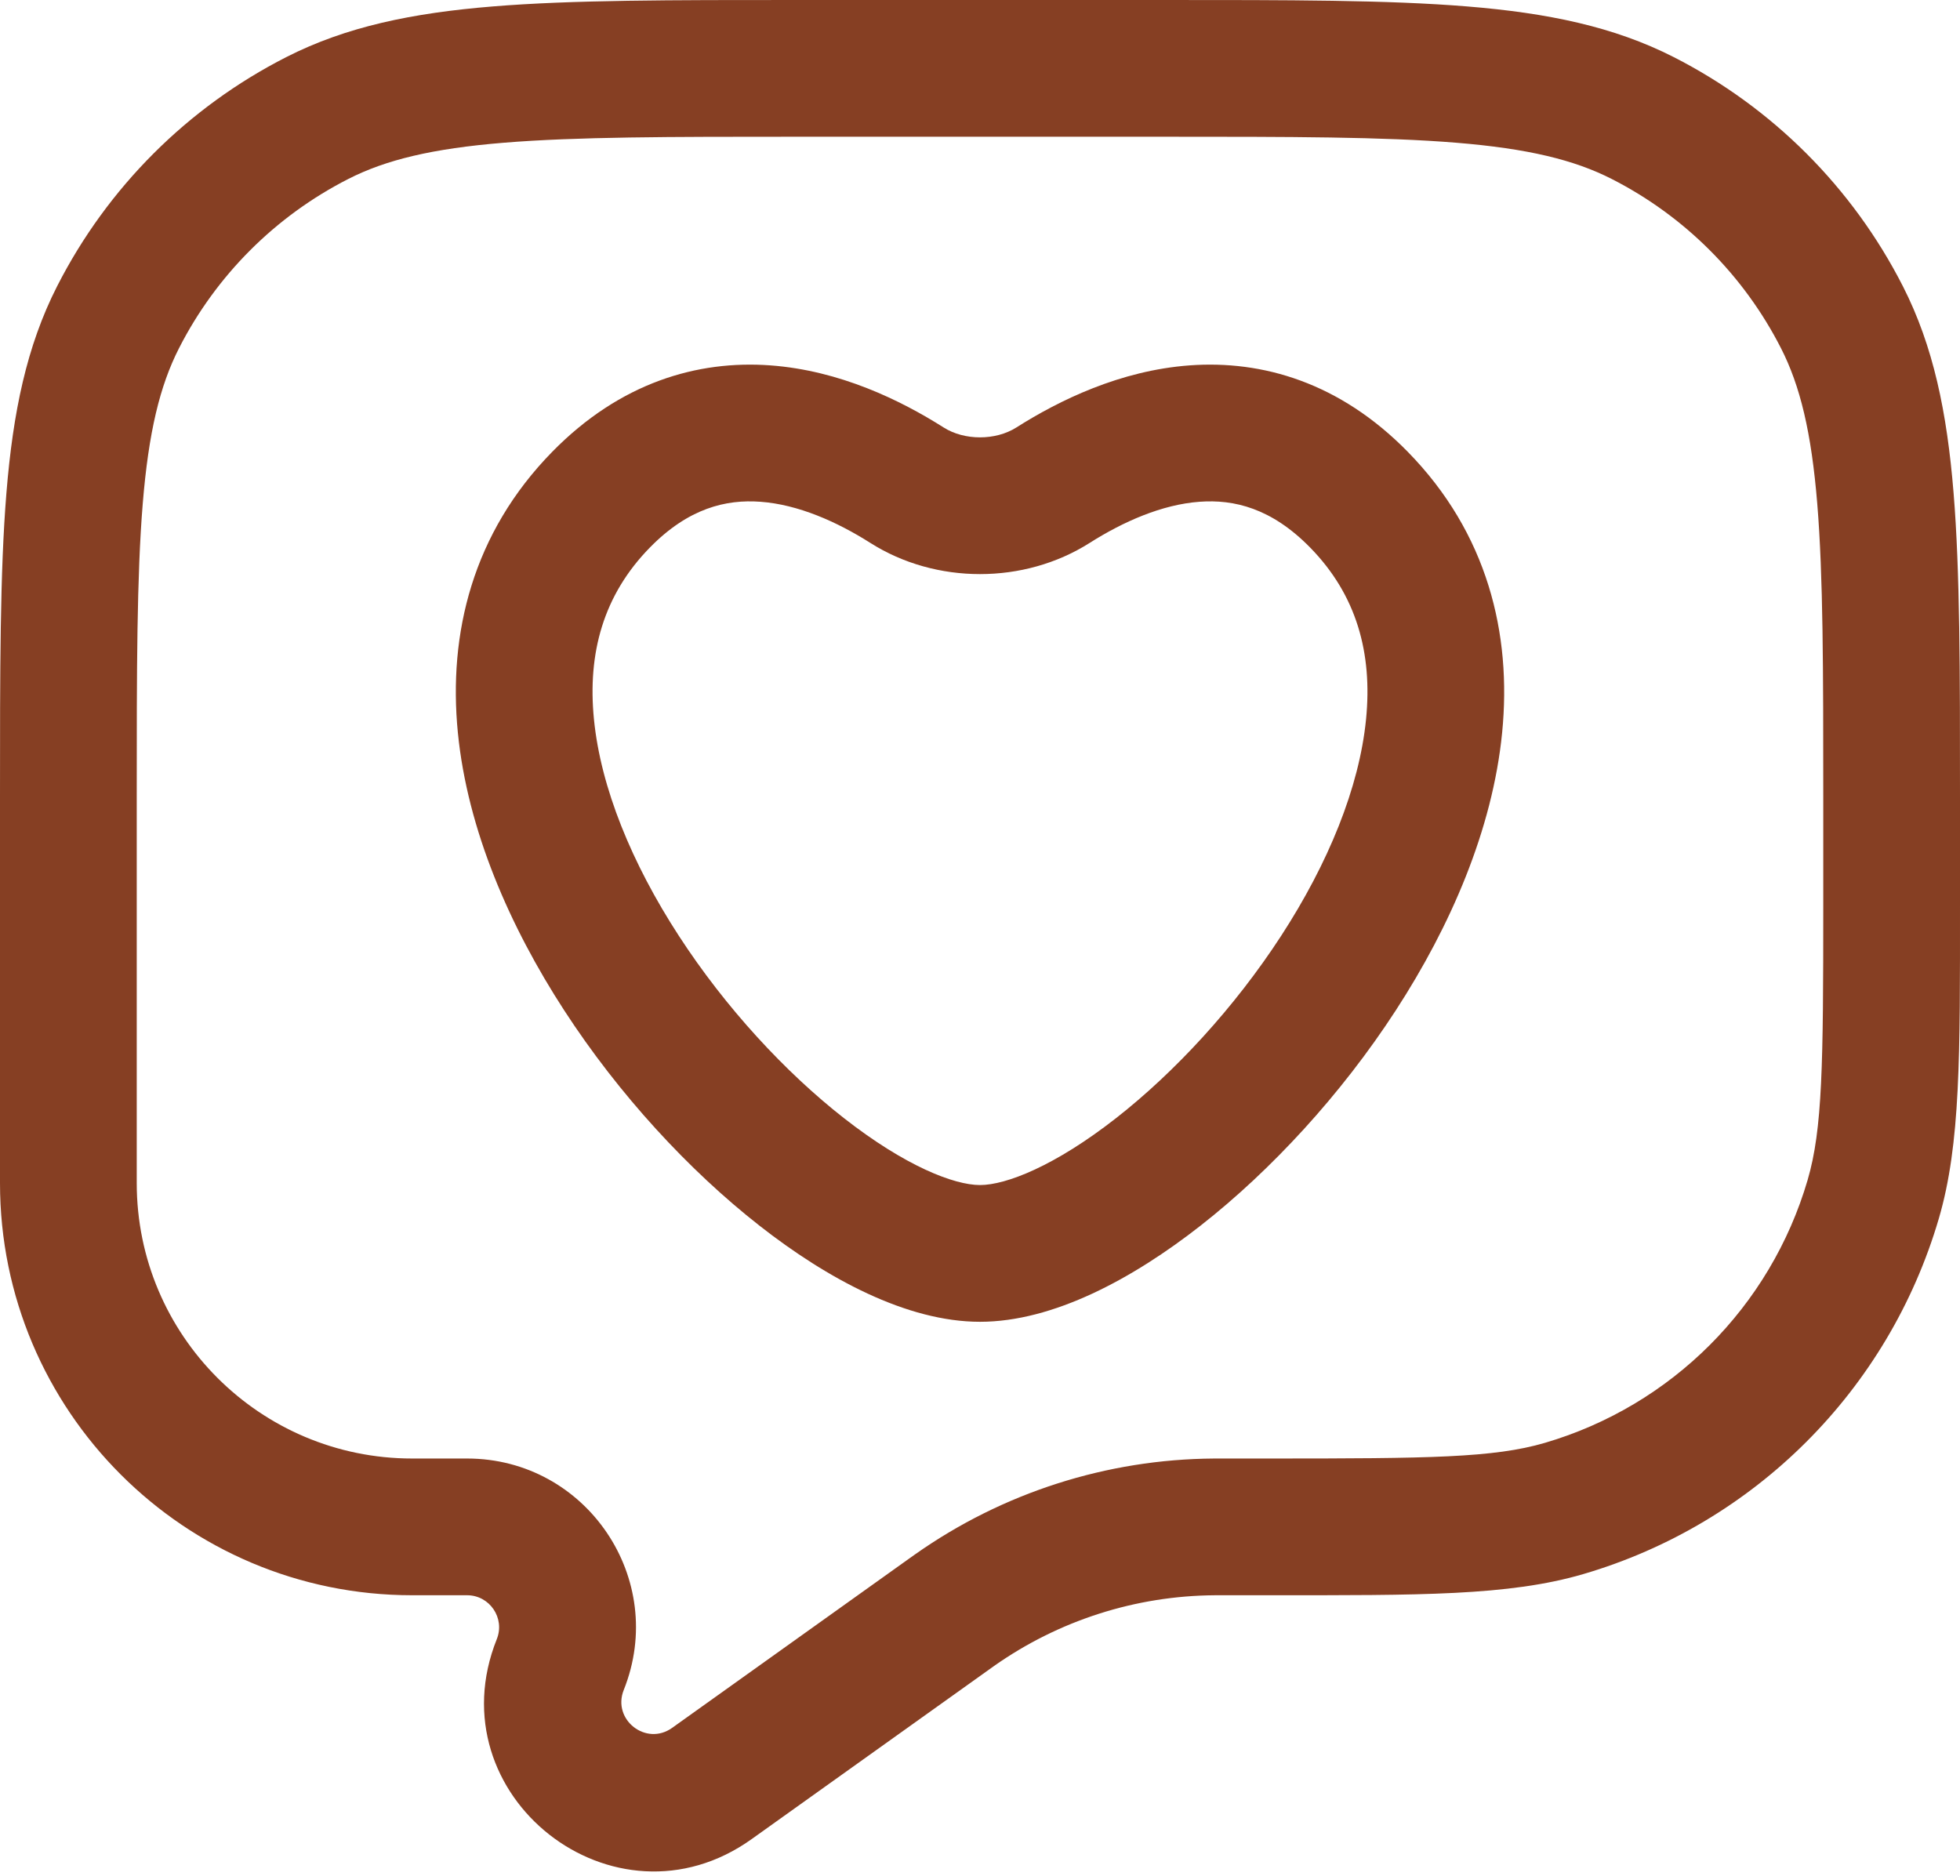 <?xml version="1.0" encoding="UTF-8"?> <svg xmlns="http://www.w3.org/2000/svg" width="140" height="134" viewBox="0 0 140 134" fill="none"> <path d="M67.846 115.259L70.685 119.234L67.846 115.259ZM68.191 115.014L65.378 111.022L68.191 115.014ZM86.737 109.07L86.768 113.954L86.737 109.07ZM40.02 118.904L44.554 120.718L40.02 118.904ZM50.846 127.402L48.007 123.428L50.846 127.402ZM133.801 85.672L138.487 87.047L133.801 85.672ZM111.719 107.754L113.093 112.441L111.719 107.754ZM22.661 8.432L24.878 12.784L22.661 8.432ZM8.432 22.661L12.784 24.878L8.432 22.661ZM117.339 8.432L115.122 12.784L117.339 8.432ZM131.568 22.661L127.216 24.878L131.568 22.661ZM75.212 34.661L77.828 38.785L75.212 34.661ZM97.061 35.686L100.548 32.267V32.267L97.061 35.686ZM42.939 35.686L46.426 39.105L42.939 35.686ZM64.788 34.661L67.404 30.537L64.788 34.661ZM83.023 0H56.977V9.767H83.023V0ZM0 56.977V84.51H9.767V56.977H0ZM140 64.688V56.977H130.233V64.688H140ZM29.443 113.953H33.362V104.186H29.443V113.953ZM53.684 131.376L70.685 119.234L65.007 111.285L48.007 123.428L53.684 131.376ZM87.161 113.953H90.734V104.186H87.161V113.953ZM70.685 119.234C70.863 119.106 70.935 119.055 71.004 119.006L65.378 111.022C65.277 111.093 65.176 111.165 65.007 111.285L70.685 119.234ZM87.161 104.186C86.954 104.186 86.829 104.186 86.706 104.187L86.768 113.954C86.853 113.954 86.942 113.953 87.161 113.953V104.186ZM71.004 119.006C75.621 115.753 81.121 113.99 86.768 113.954L86.706 104.187C79.066 104.236 71.624 106.621 65.378 111.022L71.004 119.006ZM33.362 113.953C34.98 113.953 36.086 115.588 35.485 117.09L44.554 120.718C47.721 112.799 41.89 104.186 33.362 104.186V113.953ZM35.485 117.09C31.014 128.268 43.888 138.374 53.684 131.376L48.007 123.428C46.148 124.756 43.706 122.839 44.554 120.718L35.485 117.09ZM130.233 64.688C130.233 76.031 130.183 80.655 129.114 84.298L138.487 87.047C140.05 81.718 140 75.343 140 64.688H130.233ZM90.734 113.953C101.39 113.953 107.765 114.003 113.093 112.441L110.345 103.068C106.701 104.136 102.077 104.186 90.734 104.186V113.953ZM129.114 84.298C126.462 93.343 119.389 100.416 110.345 103.068L113.093 112.441C125.33 108.853 134.899 99.284 138.487 87.047L129.114 84.298ZM0 84.51C0 100.771 13.182 113.953 29.443 113.953V104.186C18.577 104.186 9.767 95.377 9.767 84.51H0ZM56.977 0C47.94 0 40.869 -0.004 35.195 0.46C29.464 0.928 24.729 1.897 20.444 4.081L24.878 12.784C27.557 11.419 30.863 10.614 35.99 10.195C41.174 9.771 47.779 9.767 56.977 9.767V0ZM9.767 56.977C9.767 47.779 9.771 41.175 10.195 35.99C10.614 30.863 11.419 27.557 12.784 24.878L4.081 20.444C1.897 24.729 0.928 29.464 0.46 35.195C-0.004 40.869 0 47.94 0 56.977H9.767ZM20.444 4.081C13.399 7.671 7.671 13.399 4.081 20.444L12.784 24.878C15.437 19.671 19.671 15.437 24.878 12.784L20.444 4.081ZM83.023 9.767C92.221 9.767 98.826 9.771 104.01 10.195C109.137 10.614 112.443 11.419 115.122 12.784L119.556 4.081C115.271 1.897 110.536 0.928 104.805 0.46C99.131 -0.004 92.06 0 83.023 0V9.767ZM140 56.977C140 47.94 140.004 40.869 139.54 35.195C139.072 29.464 138.103 24.729 135.919 20.444L127.216 24.878C128.581 27.557 129.386 30.863 129.805 35.99C130.229 41.175 130.233 47.779 130.233 56.977H140ZM115.122 12.784C120.329 15.437 124.563 19.671 127.216 24.878L135.919 20.444C132.329 13.399 126.602 7.671 119.556 4.081L115.122 12.784ZM77.828 38.785C80.218 37.269 82.986 36.039 85.686 35.842C88.142 35.662 90.819 36.296 93.574 39.105L100.548 32.267C95.703 27.326 90.179 25.719 84.973 26.1C80.011 26.464 75.655 28.597 72.596 30.537L77.828 38.785ZM93.574 39.105C96.898 42.496 98.043 46.644 97.575 51.38C97.091 56.267 94.871 61.677 91.511 66.849C88.171 71.991 83.903 76.594 79.729 79.863C75.342 83.299 71.85 84.651 70 84.651V94.419C75.232 94.419 80.918 91.339 85.752 87.553C90.798 83.6 95.792 78.19 99.702 72.17C103.593 66.18 106.609 59.277 107.295 52.342C107.996 45.257 106.243 38.075 100.548 32.267L93.574 39.105ZM70 84.651C68.15 84.651 64.658 83.299 60.271 79.863C56.097 76.594 51.828 71.991 48.489 66.849C45.129 61.677 42.908 56.267 42.425 51.38C41.956 46.644 43.102 42.496 46.426 39.105L39.452 32.267C33.757 38.075 32.004 45.257 32.705 52.342C33.391 59.277 36.407 66.18 40.298 72.17C44.208 78.19 49.202 83.6 54.248 87.553C59.082 91.339 64.769 94.419 70 94.419V84.651ZM46.426 39.105C49.181 36.296 51.858 35.662 54.314 35.842C57.014 36.039 59.782 37.269 62.172 38.785L67.404 30.537C64.345 28.597 59.989 26.464 55.027 26.1C49.821 25.719 44.297 27.326 39.452 32.267L46.426 39.105ZM72.596 30.537C71.113 31.477 68.886 31.477 67.404 30.537L62.172 38.785C66.848 41.751 73.152 41.751 77.828 38.785L72.596 30.537Z" fill="#863F23"></path> </svg> 